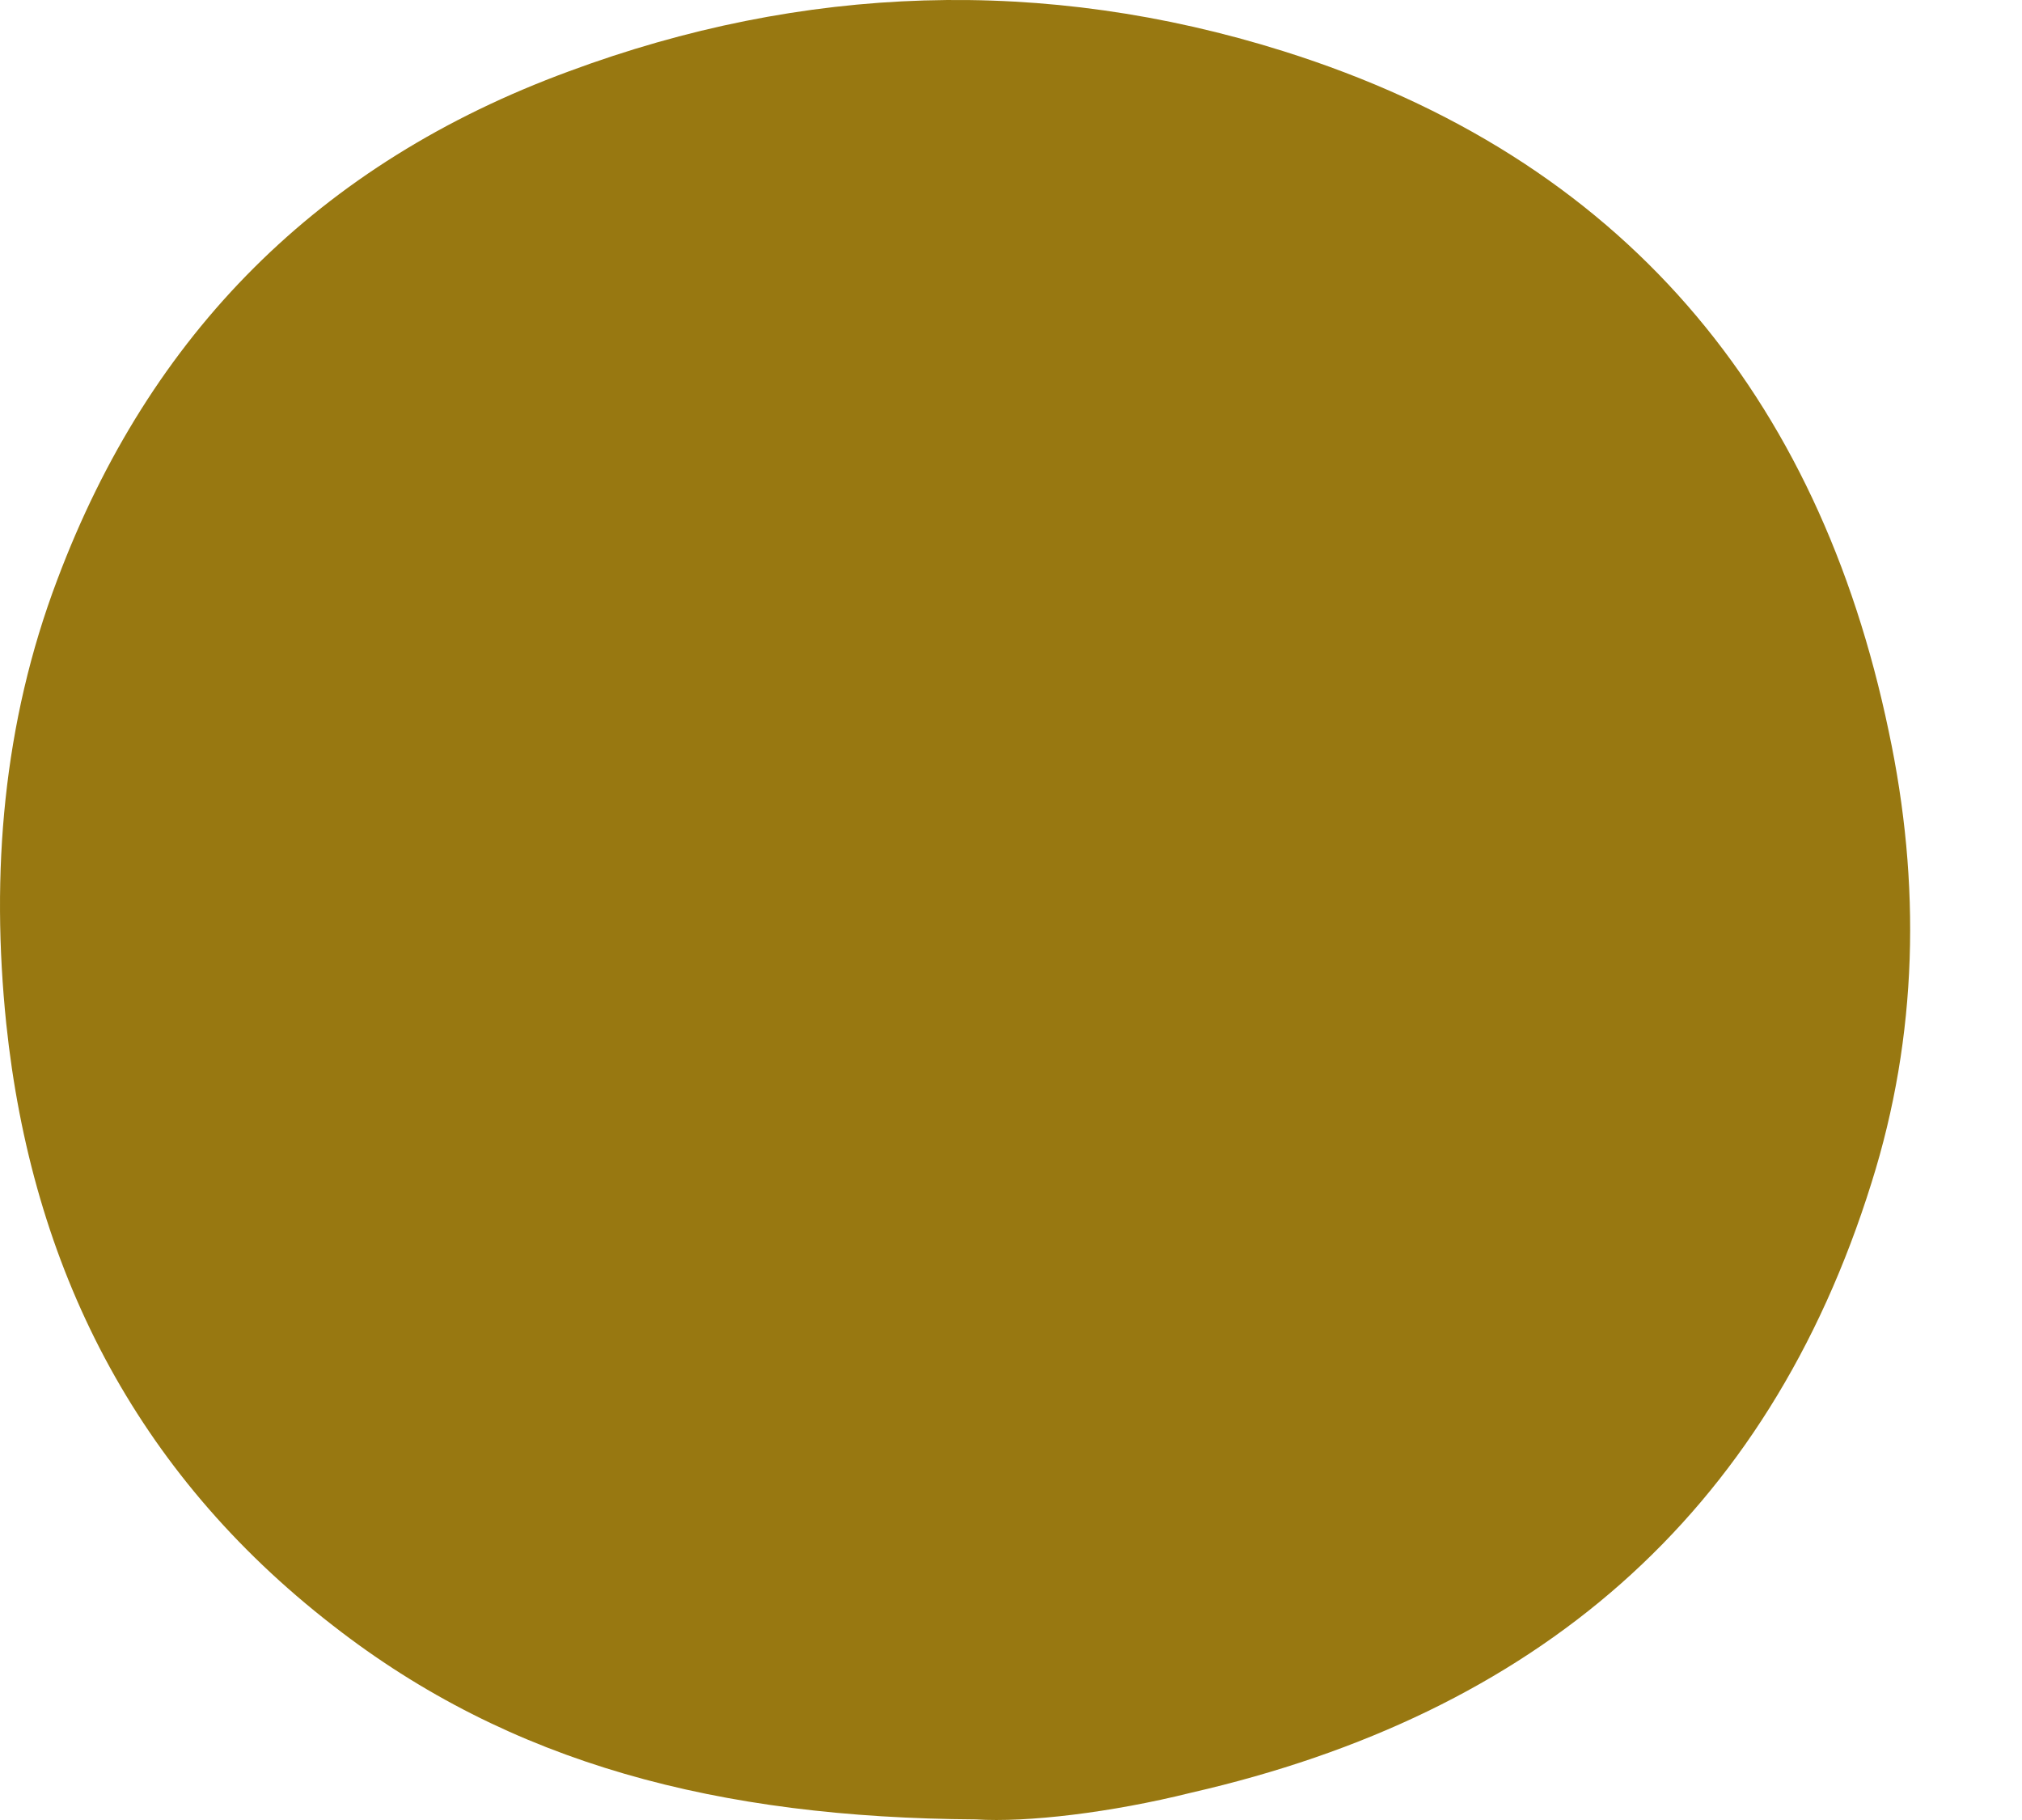 <svg width="10" height="9" viewBox="0 0 10 9" fill="none" xmlns="http://www.w3.org/2000/svg">
<path id="Vector" d="M4.825 8.997C3.557 8.989 2.525 8.724 1.646 8.038C0.665 7.278 0.157 6.261 0.031 5.063C-0.046 4.319 0.014 3.576 0.284 2.865C0.741 1.65 1.578 0.807 2.813 0.353C3.971 -0.077 5.163 -0.119 6.347 0.253C8.03 0.782 8.994 1.956 9.341 3.617C9.501 4.369 9.485 5.121 9.256 5.848C8.74 7.501 7.59 8.476 5.891 8.865C5.493 8.964 5.079 9.013 4.825 8.997Z" fill="#987811"/>
</svg>
